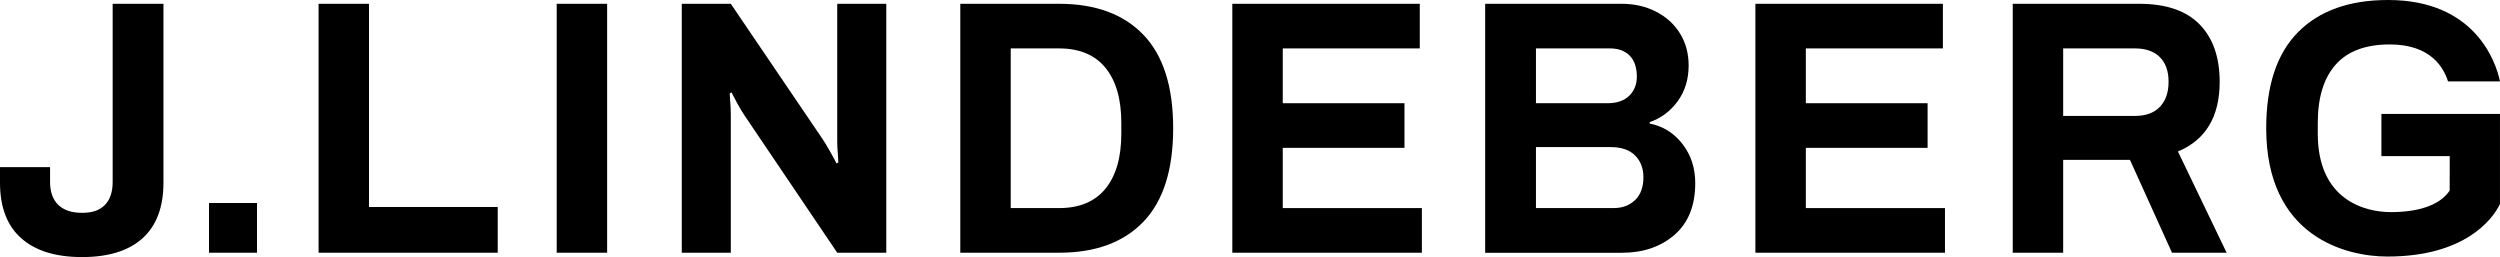 <svg width="100%" viewBox="0 0 1342 138" fill="none" xmlns="http://www.w3.org/2000/svg">
    <path d="M1341.88 109.734C1337.92 117.821 1323.02 137.715 1281.54 137.715C1259.18 137.715 1216.5 127.018 1216.5 68.85C1216.5 45.955 1222.2 28.761 1233.6 17.254C1245.01 5.746 1261.12 0 1281.94 0C1328.65 0 1339.84 33.292 1342 43.705H1314.1C1311.88 36.623 1305.1 23.855 1282.86 23.855C1269.84 23.855 1260.14 27.486 1253.76 34.718C1247.38 41.964 1244.18 52.376 1244.18 65.939V71.761C1244.18 107.438 1269.54 113.86 1283.37 113.86C1297.2 113.86 1309.42 110.649 1314.98 102.307L1315.02 83.823H1278.34V61.153H1341.99V109.269C1341.99 109.344 1341.99 109.419 1341.96 109.479C1341.93 109.599 1341.88 109.689 1341.86 109.734H1341.88Z" fill="#000"></path>
    <path d="M1107.51 62.233H1145.98C1151.83 62.233 1156.31 60.613 1159.42 57.358C1162.52 54.117 1164.09 49.631 1164.09 43.914C1164.09 38.198 1162.52 33.787 1159.42 30.667C1156.31 27.546 1151.82 25.986 1145.98 25.986H1107.51V62.233ZM1143.37 85.804H1107.51V135.674H1080.44V2.04H1148.4C1162.7 2.04 1173.48 5.716 1180.69 13.038C1187.91 20.374 1191.52 30.667 1191.52 43.914C1191.52 62.609 1184.05 75.076 1169.12 81.318L1195.25 135.66H1165.93L1143.35 85.789L1143.37 85.804Z" fill="#000"></path>
    <path d="M942.301 2.04V135.66H1044.06V111.699H969.371V79.367H1034.73V55.407H969.371V25.986H1042.94V2.04H942.301Z" fill="#000"></path>
    <path d="M824.502 111.699H866.135C870.865 111.699 874.723 110.274 877.711 107.408C880.699 104.558 882.185 100.462 882.185 95.136C882.185 90.335 880.684 86.434 877.711 83.448C874.723 80.463 870.369 78.962 864.634 78.962H824.502V111.699ZM824.502 55.407H862.967C867.937 55.407 871.811 54.072 874.543 51.416C877.276 48.746 878.657 45.34 878.657 41.184C878.657 36.248 877.381 32.482 874.828 29.887C872.276 27.291 868.763 25.986 864.274 25.986H824.502V55.407ZM797.237 2.04H870.609C877.336 2.04 883.431 3.436 888.911 6.226C894.391 9.017 898.685 12.918 901.793 17.914C904.901 22.91 906.463 28.656 906.463 35.153C906.463 42.564 904.496 48.956 900.577 54.342C896.659 59.728 891.644 63.464 885.548 65.549V66.329C892.77 67.755 898.64 71.43 903.19 77.342C907.739 83.253 910.006 90.23 910.006 98.286C910.006 110.364 906.297 119.621 898.896 126.042C891.494 132.464 882.065 135.689 870.609 135.689H797.237V2.04Z" fill="#000"></path>
    <path d="M661.511 2.04V135.66H763.26V111.699H688.581V79.367H753.922V55.407H688.581V25.986H762.134V2.04H661.511Z" fill="#000"></path>
    <path d="M593.423 36.413C587.763 29.466 579.445 25.986 568.5 25.986H542.556V111.699H568.5C579.46 111.699 587.763 108.219 593.423 101.272C599.084 94.326 601.921 84.498 601.921 71.761V65.924C601.921 53.202 599.084 43.359 593.423 36.413ZM515.486 2.04H568.515C588.063 2.04 603.152 7.592 613.797 18.694C624.442 29.797 629.757 46.525 629.757 68.85C629.757 91.175 624.442 107.903 613.797 119.006C603.152 130.108 588.063 135.66 568.515 135.66H515.486V2.04Z" fill="#000"></path>
    <path d="M399.94 62.429C398.453 60.223 396.952 57.718 395.465 54.927C393.979 52.136 393.033 50.351 392.673 49.571L391.742 50.156C391.742 51.071 391.832 52.691 392.027 55.032C392.207 57.373 392.297 59.638 392.297 61.843V135.674H365.978V2.04H392.297L441.588 74.701C442.579 76.126 443.96 78.407 445.702 81.528C447.443 84.633 448.569 86.719 449.065 87.754L449.996 87.169C449.996 86.134 449.906 84.438 449.711 82.113C449.515 79.772 449.425 77.702 449.425 75.871V2.04H475.76V135.66H449.425L399.955 62.414L399.94 62.429Z" fill="#000"></path>
    <path d="M325.906 2.04H298.836V135.66H325.906V2.04Z" fill="#000"></path>
    <path d="M171.008 2.04V135.66H267.172V111.114H198.078V2.04H171.008Z" fill="#000"></path>
    <path d="M137.962 108.969H112.199V135.66H137.962V108.969Z" fill="#000"></path>
    <path d="M87.741 2.04V98.076C87.741 111.189 84.003 121.121 76.541 127.873C69.079 134.624 58.239 138 44.051 138C29.863 138 18.962 134.624 11.38 127.873C3.784 121.121 0 111.189 0 98.076V89.704H26.875V97.686C26.875 103.012 28.346 107.093 31.259 109.959C34.187 112.81 38.45 114.25 44.051 114.25C49.651 114.25 53.63 112.825 56.377 109.959C59.11 107.108 60.476 103.012 60.476 97.686V2.04H87.741Z" fill="#000"></path>
</svg>